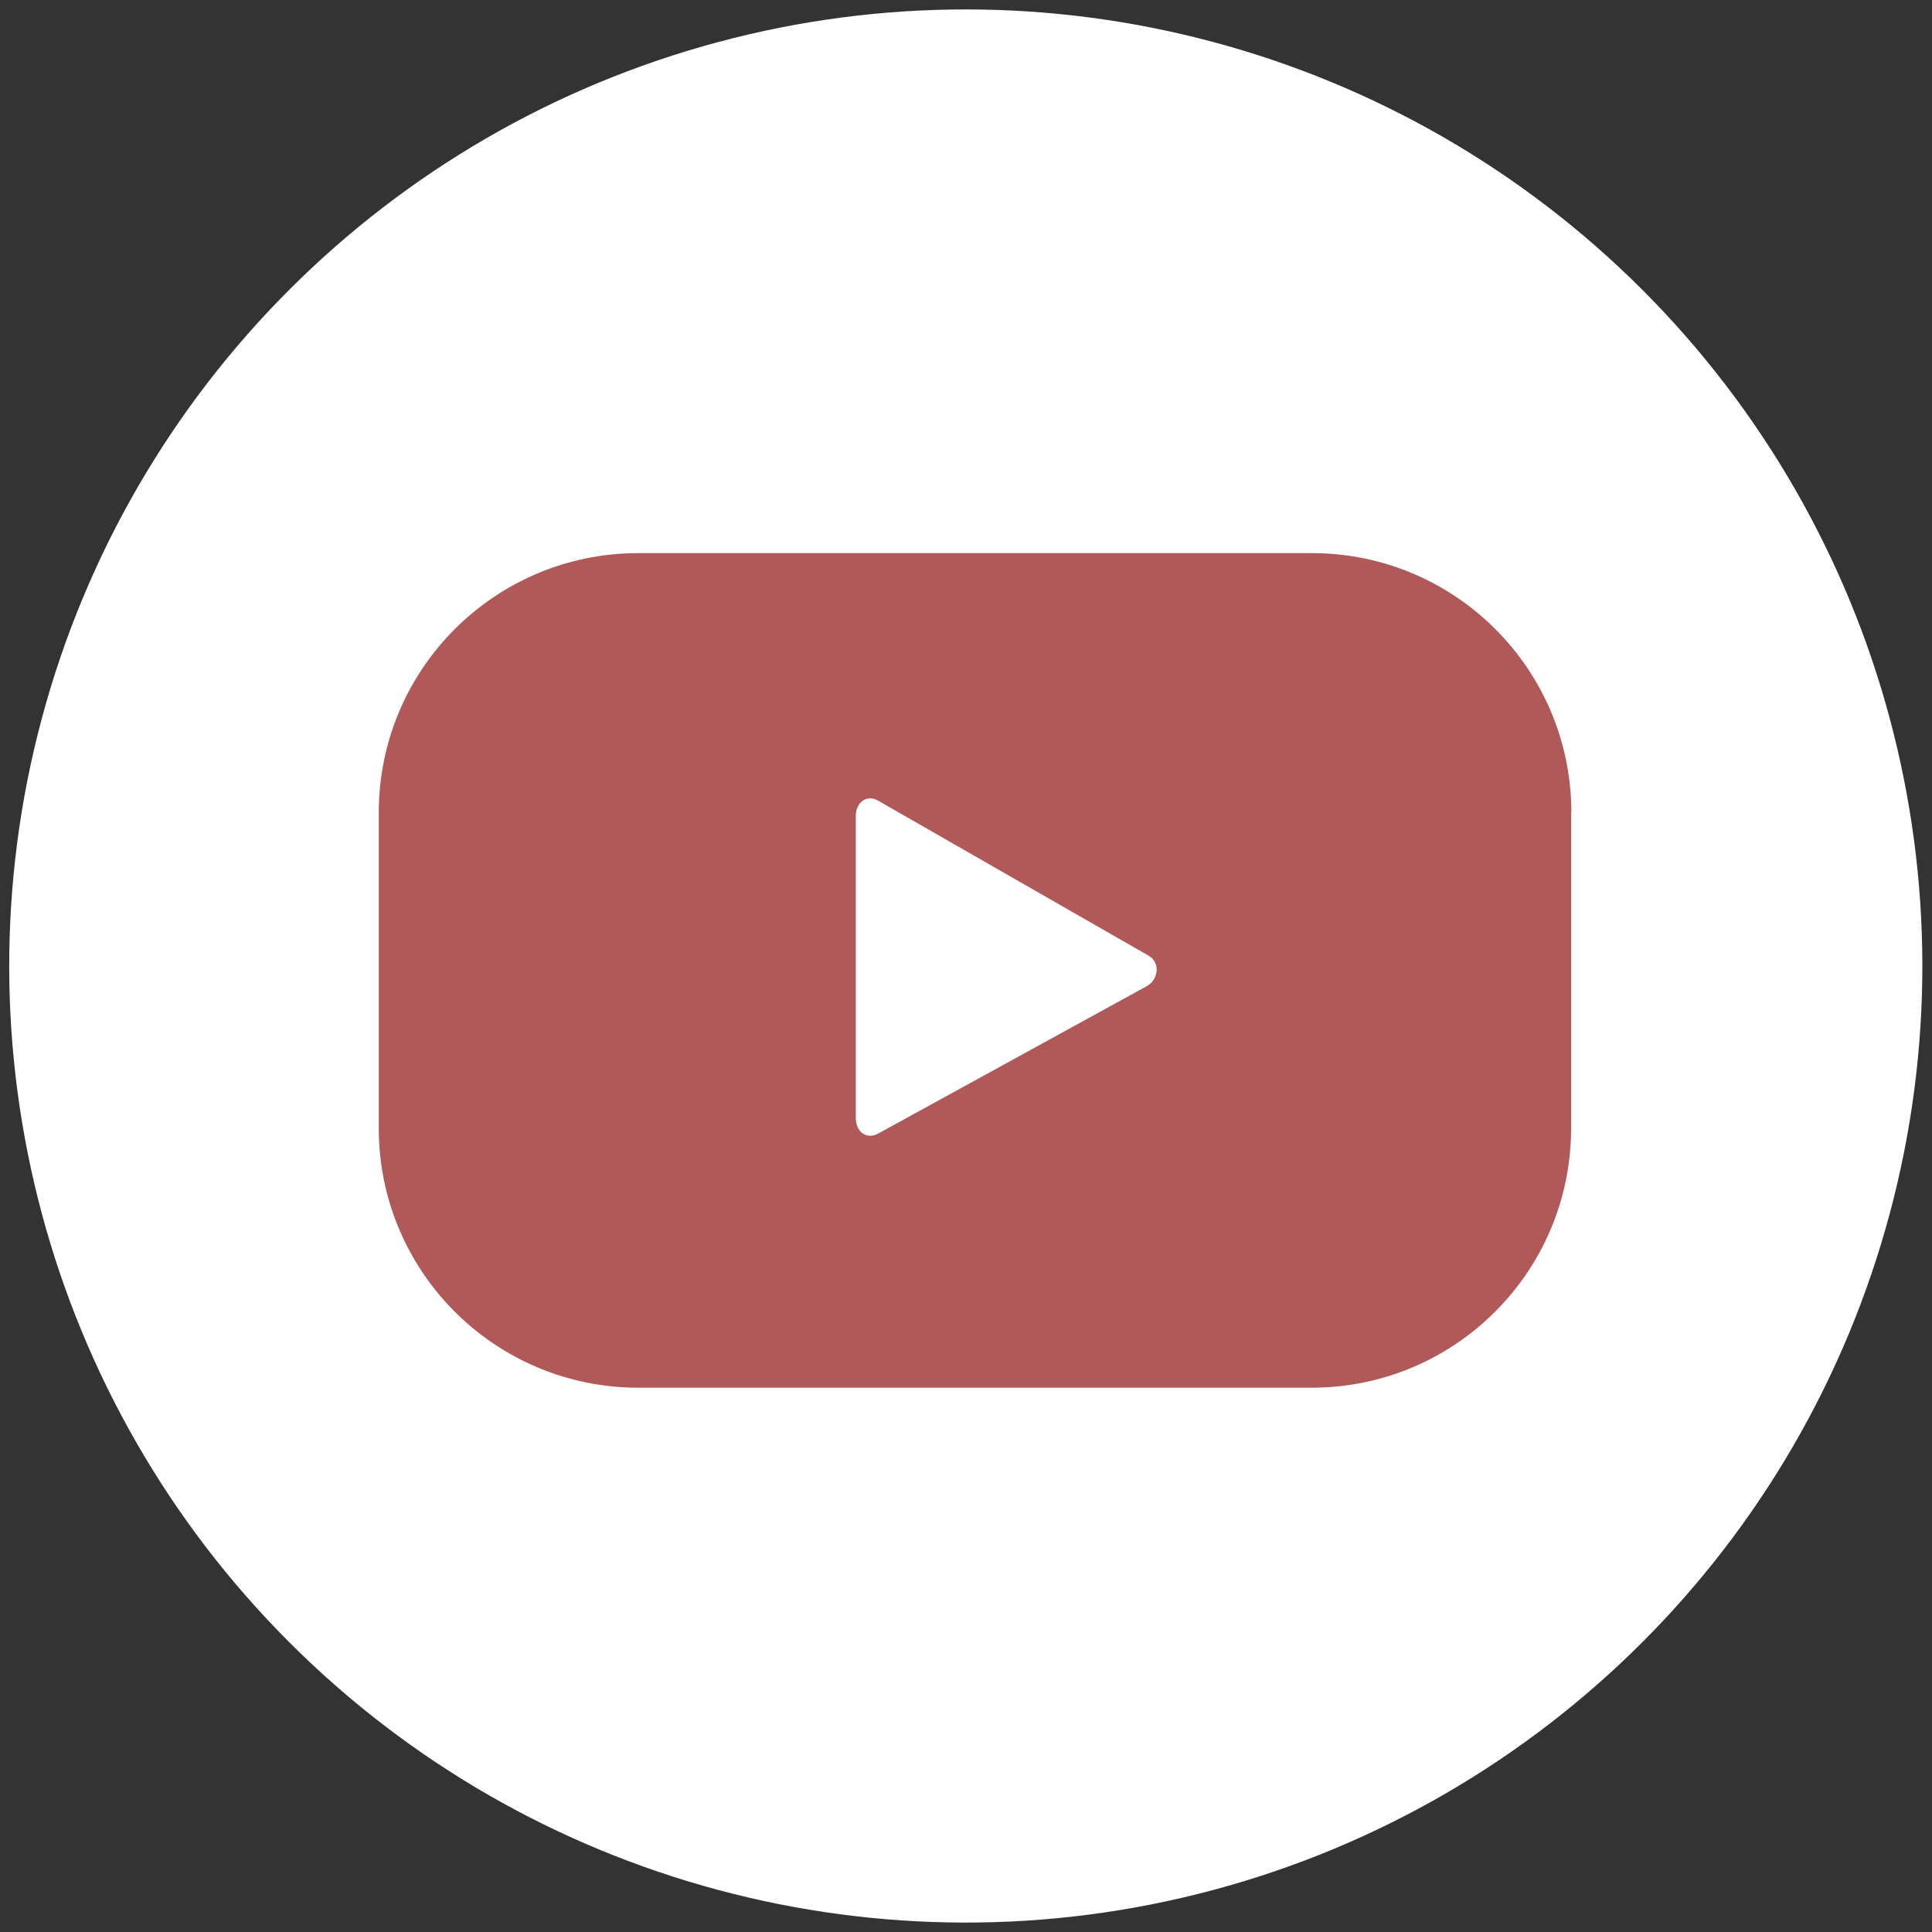 <?xml version="1.0" encoding="utf-8"?>
<!-- Generator: Adobe Illustrator 25.3.1, SVG Export Plug-In . SVG Version: 6.00 Build 0)  -->
<svg version="1.1" id="レイヤー_1" xmlns="http://www.w3.org/2000/svg" xmlns:xlink="http://www.w3.org/1999/xlink" x="0px"
	 y="0px" viewBox="0 0 81 81" style="enable-background:new 0 0 81 81;" xml:space="preserve">
<rect x="0" y="0" width="81" height="81" fill="#333333" stroke="none"/>
<style type="text/css">
	.st0{fill:#FFFFFF;}
	.st1{fill:#B15959;}
</style>
<g>
	<ellipse transform="matrix(0.707 -0.707 0.707 0.707 -16.776 40.5)" class="st0" cx="40.5" cy="40.5" rx="40.11" ry="40.11"/>
	<g>
		<path class="st1" d="M65.88,34.07c0-6.01-4.87-10.88-10.88-10.88H26.76c-6.01,0-10.88,4.87-10.88,10.88V47.3
			c0,6.01,4.87,10.88,10.88,10.88h28.23c6.01,0,10.88-4.87,10.88-10.88V34.07z M48.07,41.35l-11.26,6.18
			c-0.49,0.26-0.93-0.09-0.93-0.65V34.21c0-0.56,0.45-0.92,0.94-0.64l11.34,6.5C48.66,40.36,48.57,41.08,48.07,41.35z"/>
	</g>
</g>
</svg>
